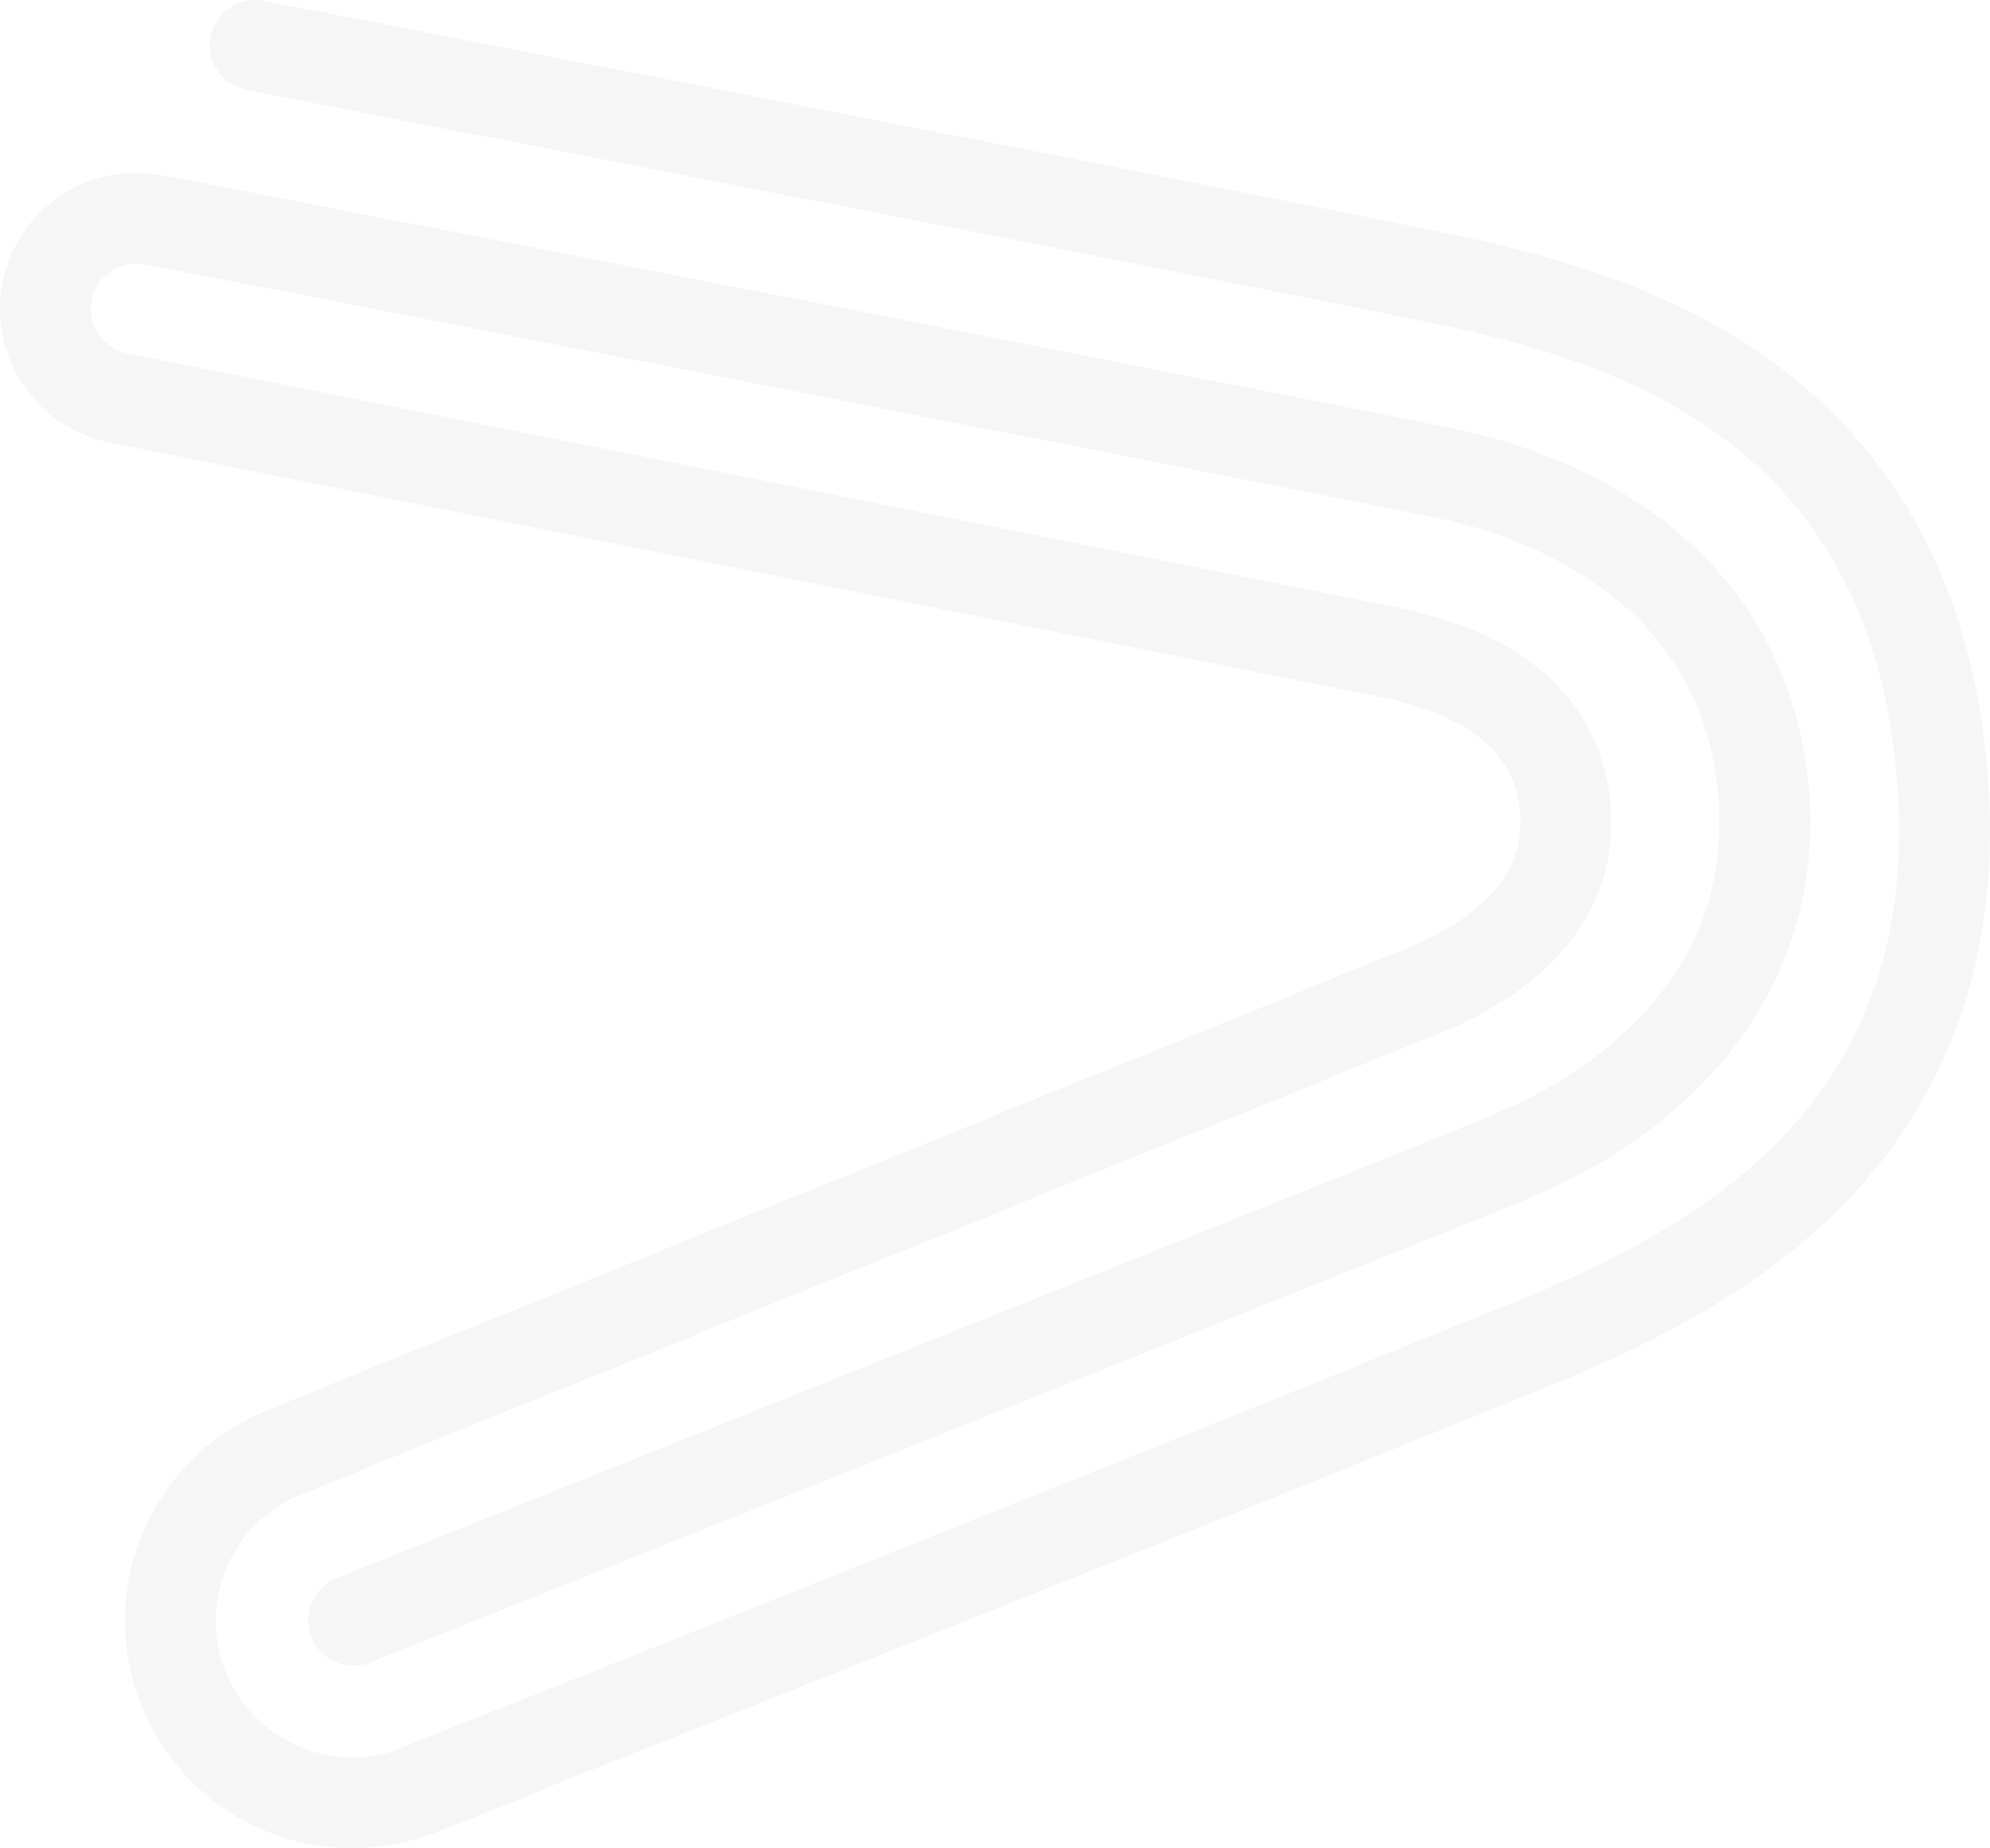 <svg xmlns="http://www.w3.org/2000/svg" width="644.993" height="599.141" viewBox="0 0 644.993 599.141">
  <path id="Tracé_599" data-name="Tracé 599" d="M379.719,299.012a160.589,160.589,0,0,1-32,55.511c-13.158,14.991-36.683,37.56-88.834,60.379C234.948,425.377,8.937,515.542-79.851,550.927l.184.07-35.165,13.965A73.76,73.76,0,0,1-210.5,523.686a73.748,73.748,0,0,1,41.229-95.661c3.408-1.381,349.941-141.686,360.344-146.009.8-.333,1.794-.725,2.951-1.178,21.026-8.253,44.851-21.034,42.431-46.831s-28.207-33.921-50.4-38.119c-1.22-.232-2.27-.431-3.119-.609-10.981-2.3-396.619-79.437-403.37-80.788a43.822,43.822,0,0,1-28.144-18.563,43.823,43.823,0,0,1-6.8-33.07,43.823,43.823,0,0,1,18.573-28.194,43.827,43.827,0,0,1,33.069-6.8l22.7,4.293c15.892,3.1,387.394,75.625,402.216,79.195,21.292,5.126,40.293,13.415,56.477,24.635,30.74,21.312,48.828,52.174,52.305,89.252s-8.55,70.764-34.79,97.423c-13.813,14.034-30.941,25.713-50.907,34.71-13.9,6.265-365.426,146.632-380.383,152.6a14.729,14.729,0,0,1-19.139-8.216,14.729,14.729,0,0,1,8.216-19.139c126.5-50.508,368.545-147.3,379.2-152.1,16.632-7.5,30.768-17.091,42.016-28.519,20.235-20.557,29.135-45.458,26.456-74.01s-16.057-51.362-39.762-67.8c-13.179-9.136-28.854-15.934-46.589-20.2-11.366-2.736-267.194-52.81-400.879-78.9l-22.659-4.284a14.589,14.589,0,0,0-11.031,2.254,14.568,14.568,0,0,0-6.171,9.367A14.562,14.562,0,0,0-224.195,79.4a14.557,14.557,0,0,0,9.368,6.172l.11.022c16.023,3.2,392.542,78.515,403.7,80.854.694.146,1.552.306,2.549.5,7.96,1.505,24.524,4.639,39.859,13.251,20.443,11.48,32.336,29.136,34.394,51.059s-6.344,41.483-24.294,56.566c-13.467,11.315-29.159,17.475-36.7,20.435-.945.37-1.757.688-2.412.959-10.525,4.374-346.39,140.36-360.682,146.147a44.278,44.278,0,0,0-24.816,57.452,44.276,44.276,0,0,0,54.748,25.736l2.53-1.007c3.438-1.369,344.139-137.032,372.923-149.625,41.622-18.213,87.106-45.327,104.727-98.089,6.426-19.24,9.145-41.885,6.623-68.758C348.994,120.5,278.418,91.7,217.987,77.853,187.362,70.832-172.629.917-176.261.212a14.726,14.726,0,0,1-11.65-17.264A14.732,14.732,0,0,1-170.647-28.7c14.853,2.884,364.112,70.715,395.215,77.845,55.485,12.719,82.8,30.518,98.516,42.8,37.818,29.55,59.577,72.07,64.673,126.377,2.764,29.46.065,56.426-8.038,80.692" transform="translate(256.187 28.975)" fill="#e5e5e5" opacity="0.35"/>
</svg>
